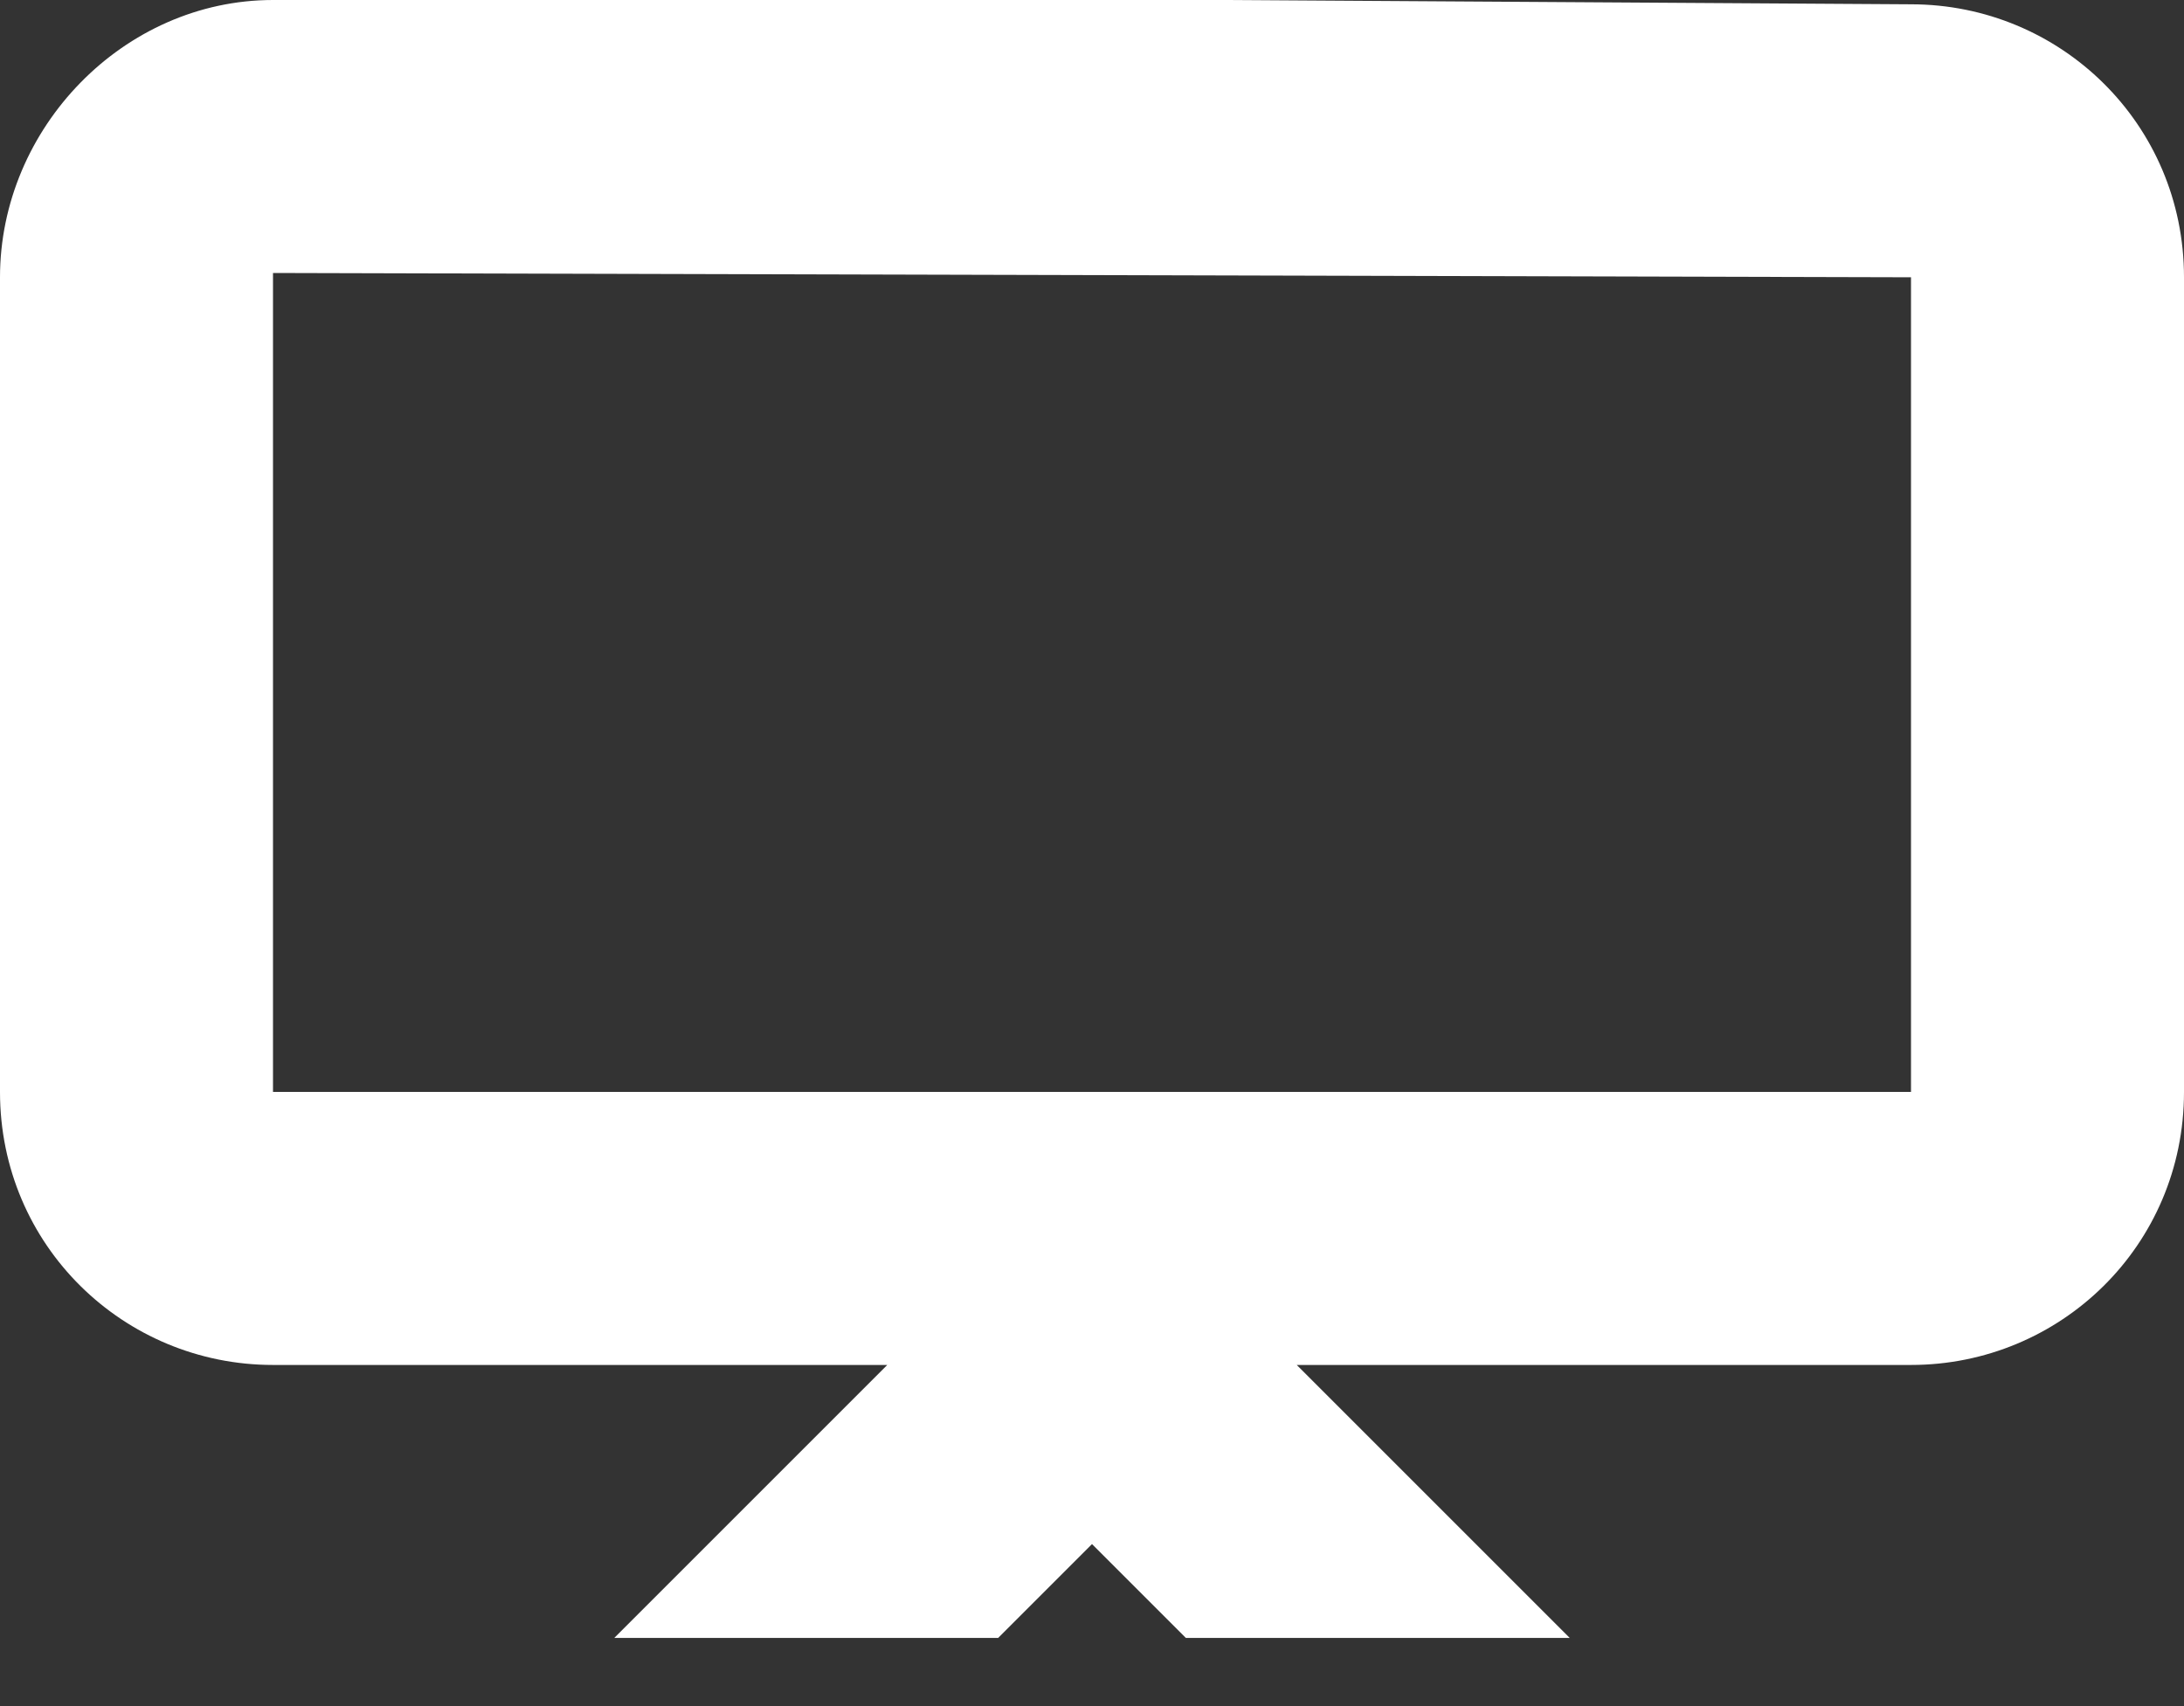 <svg width="32" height="25" viewBox="0 0 32 25" fill="none" xmlns="http://www.w3.org/2000/svg">
<rect x="0" y="0" width="32" height="25" fill="#333333" stroke="none"/>
<path fill-rule="evenodd" clip-rule="evenodd" d="M18 0L28 0.063C30.187 0.063 32 1.813 32 4.063V16.001C32 18.251 30.188 20.001 28 20.001H19L23 24.001H17.375L16 22.626L14.625 24.001H9L13 20.001H4C1.813 20.001 0 18.251 0 16.001V4.063C0 1.875 1.812 0 4 0H18ZM4 16H28V4.063L4 4V16Z" fill="white"/>
</svg>

